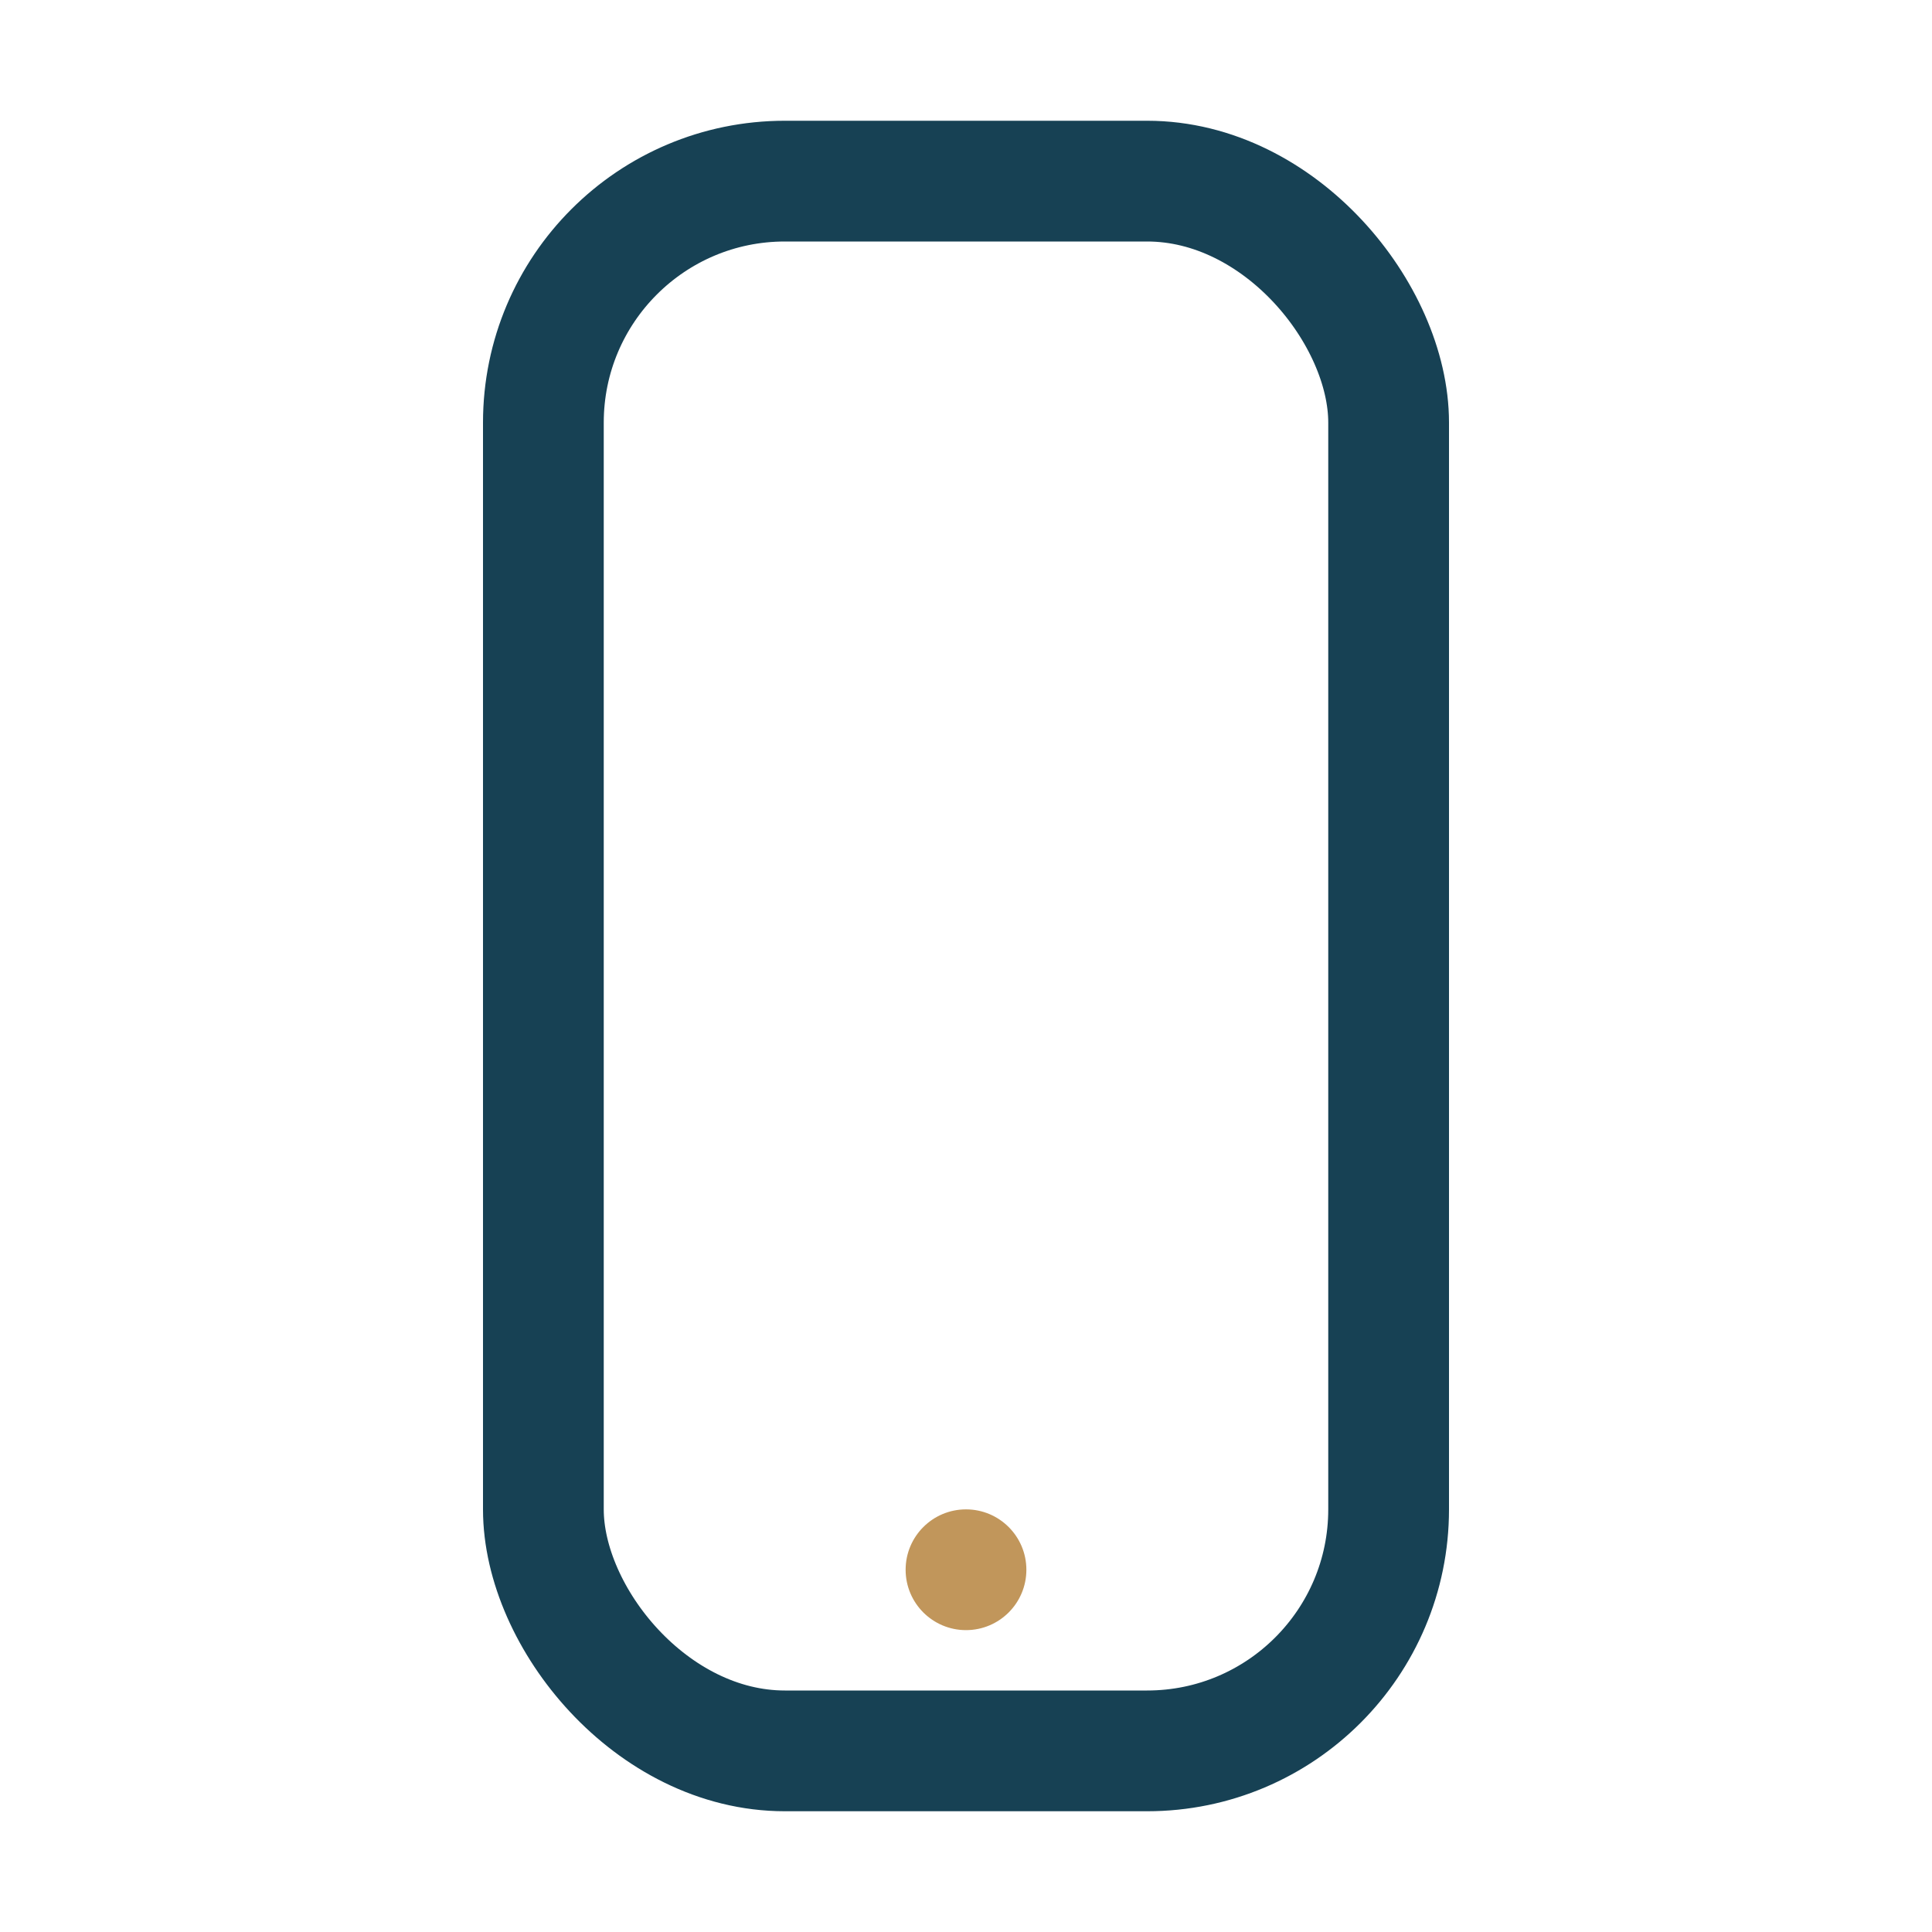 <?xml version="1.0" encoding="UTF-8"?>
<svg xmlns="http://www.w3.org/2000/svg" width="32" height="32" viewBox="0 0 32 32"><rect x="9" y="3" width="14" height="26" rx="4" fill="none" stroke="#174154" stroke-width="2"/><circle cx="16" cy="26" r="1" fill="#C1965B"/></svg>